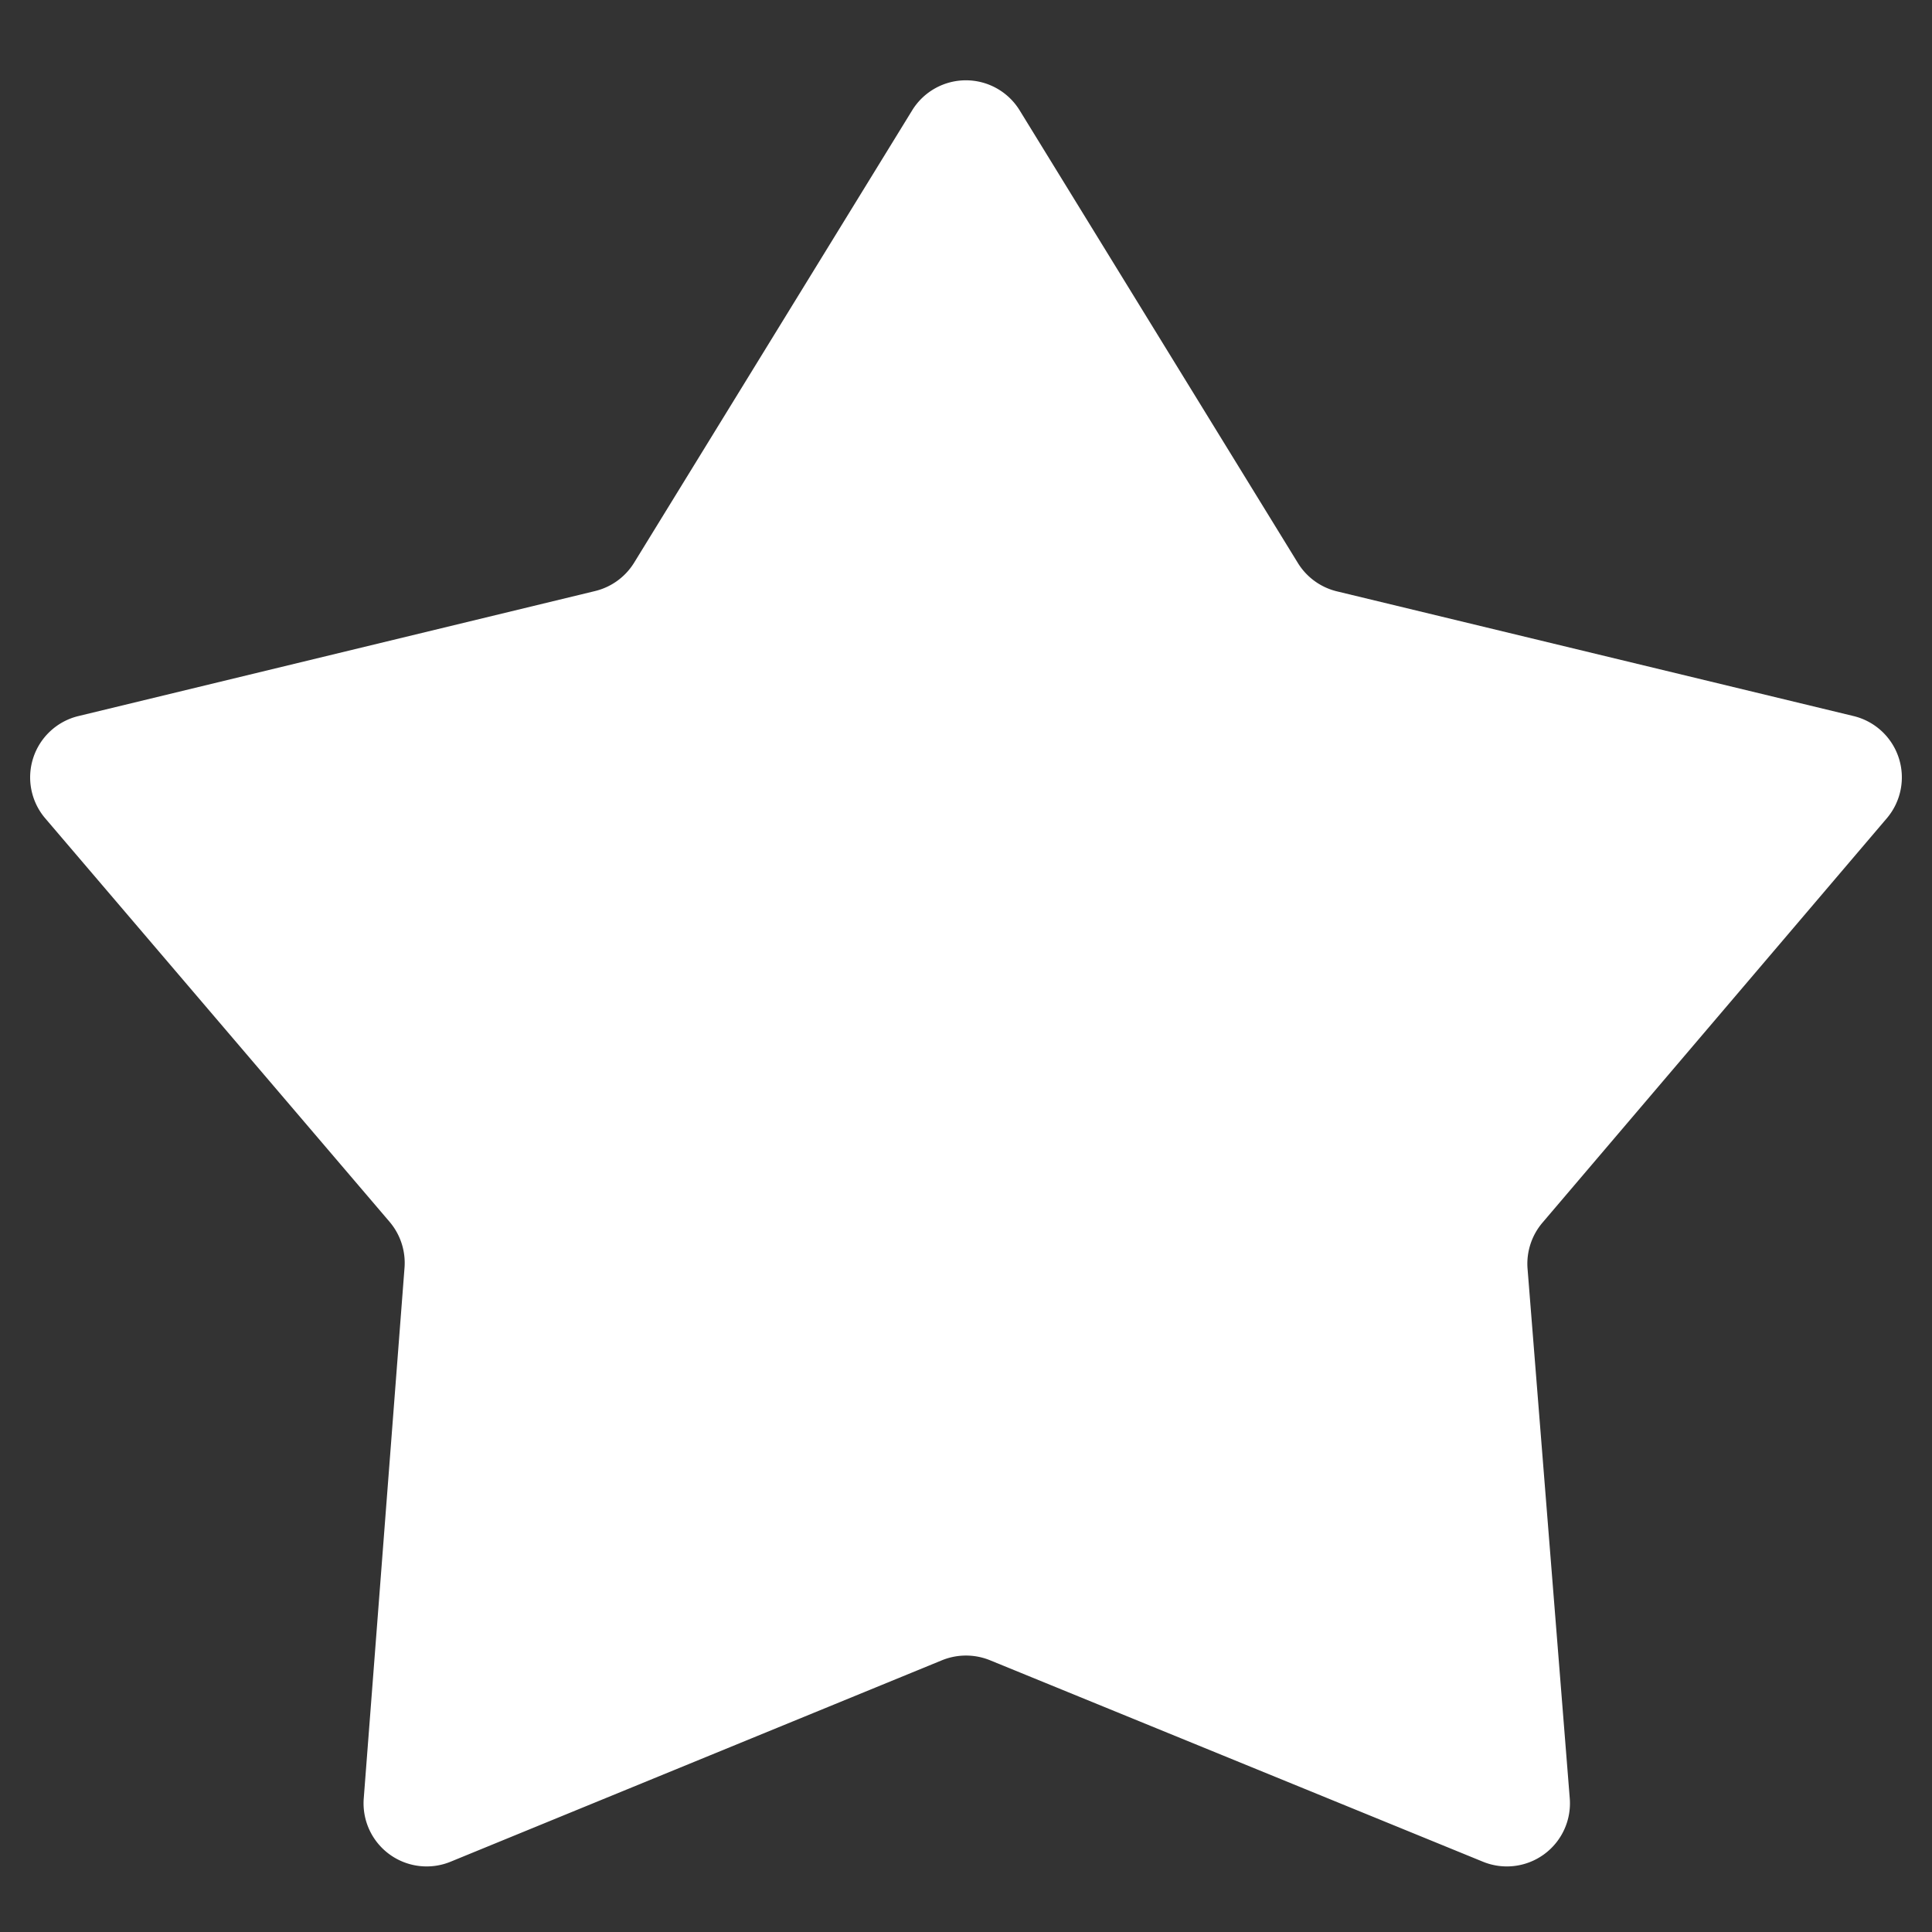 <svg id="Layer_1" data-name="Layer 1" xmlns="http://www.w3.org/2000/svg" viewBox="0 0 64 64"><rect x="0" y="0" width="64" height="64" fill="#333333" stroke="none"/><defs><style>.cls-1{fill:#fff;}</style></defs><title>arcom-iconsArtboard 6</title><path class="cls-1" d="M33.78,3.66l9.22,15a2.1,2.1,0,0,0,1.29.93L61.4,23.72a2.09,2.09,0,0,1,1.1,3.39L51.09,40.51A2.1,2.1,0,0,0,50.6,42L52,59.57a2.09,2.09,0,0,1-2.88,2.1L32.8,55a2.11,2.11,0,0,0-1.6,0L14.93,61.67a2.09,2.09,0,0,1-2.88-2.1L13.4,42a2.1,2.1,0,0,0-.49-1.52L1.5,27.11a2.09,2.09,0,0,1,1.1-3.39l17.11-4.14A2.1,2.1,0,0,0,21,18.65l9.22-15A2.09,2.09,0,0,1,33.78,3.66Z"/></svg>